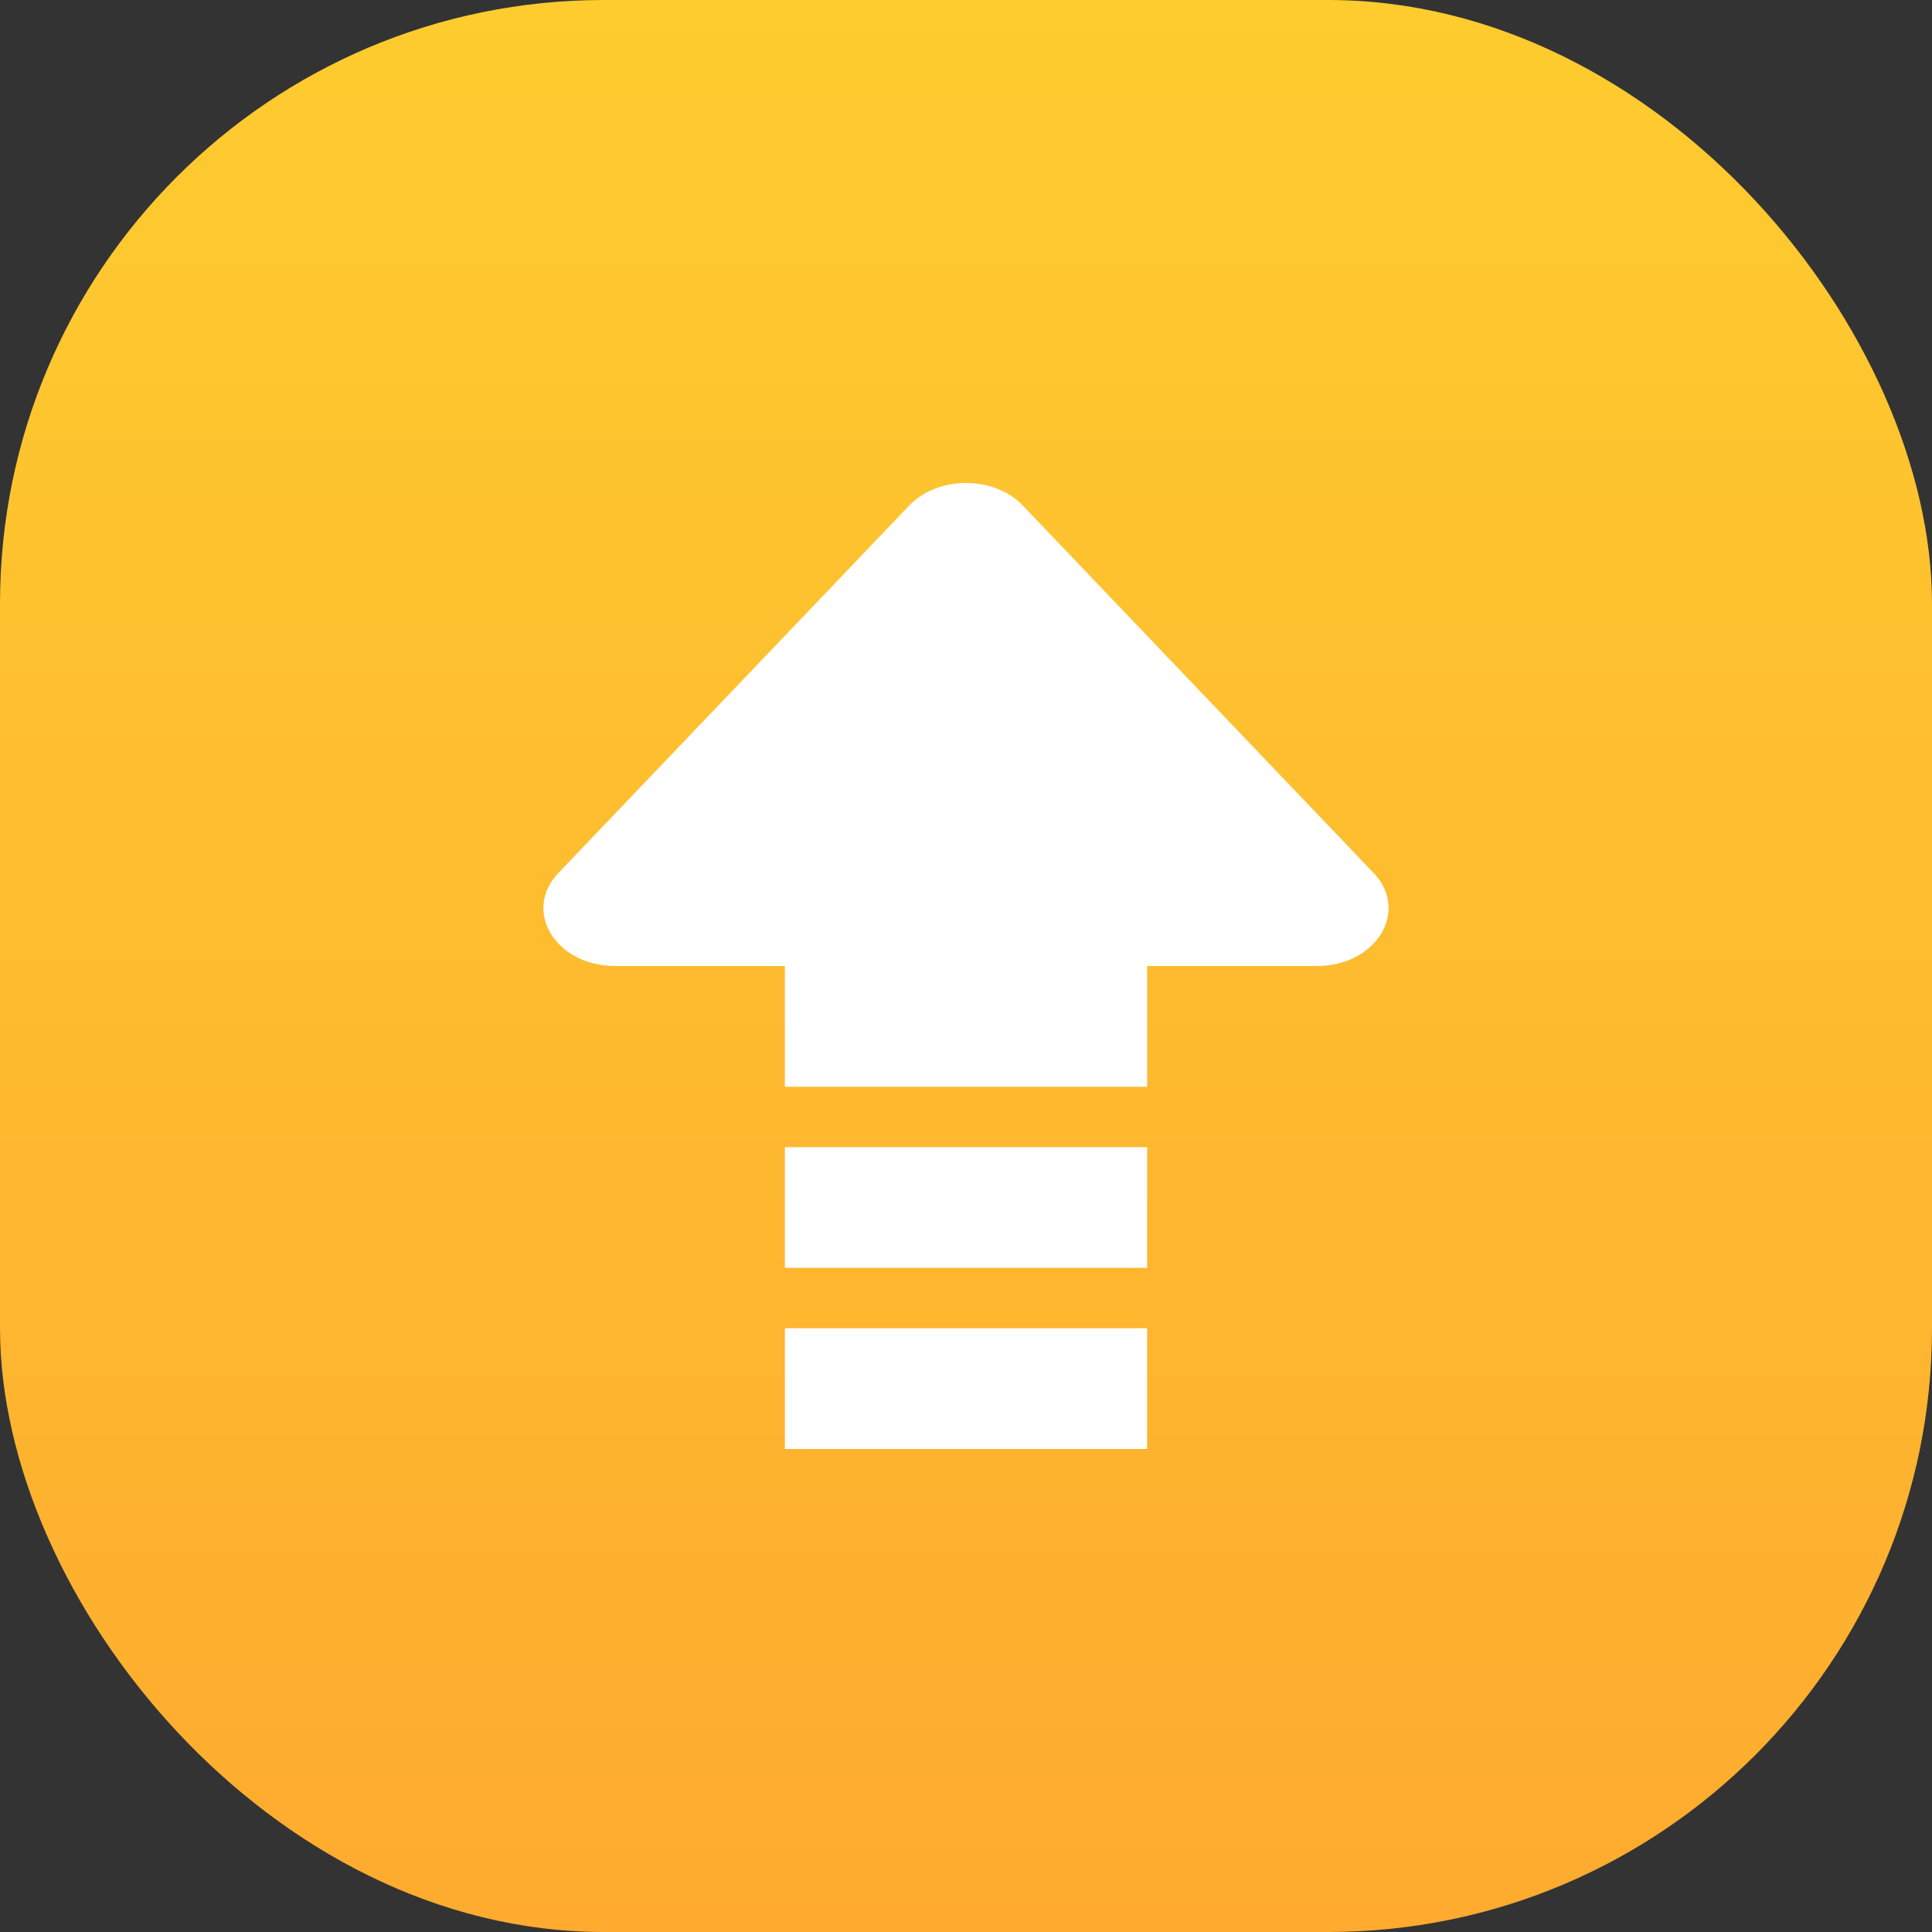 <svg width="48" height="48" viewBox="0 0 48 48" fill="none" xmlns="http://www.w3.org/2000/svg">
<rect x="0" y="0" width="48" height="48" fill="#333333" stroke="none"/>
<rect width="48" height="48" rx="15" fill="url(#paint0_linear_421_3835)"/>
<path fill-rule="evenodd" clip-rule="evenodd" d="M25.411 12.56C24.698 11.813 23.302 11.813 22.589 12.56L13.873 21.689C12.972 22.633 13.806 24 15.284 24H19.5V27H28.5V24H32.717C34.194 24 35.028 22.633 34.127 21.689L25.411 12.56ZM28.5 28.5H19.5V31.5H28.5V28.5ZM19.5 33H28.5V36H19.5V33Z" fill="white"/>
<defs>
<linearGradient id="paint0_linear_421_3835" x1="24" y1="0" x2="24" y2="48" gradientUnits="userSpaceOnUse">
<stop stop-color="#FECC2F"/>
<stop offset="1" stop-color="#FEAB2F"/>
</linearGradient>
</defs>
</svg>
